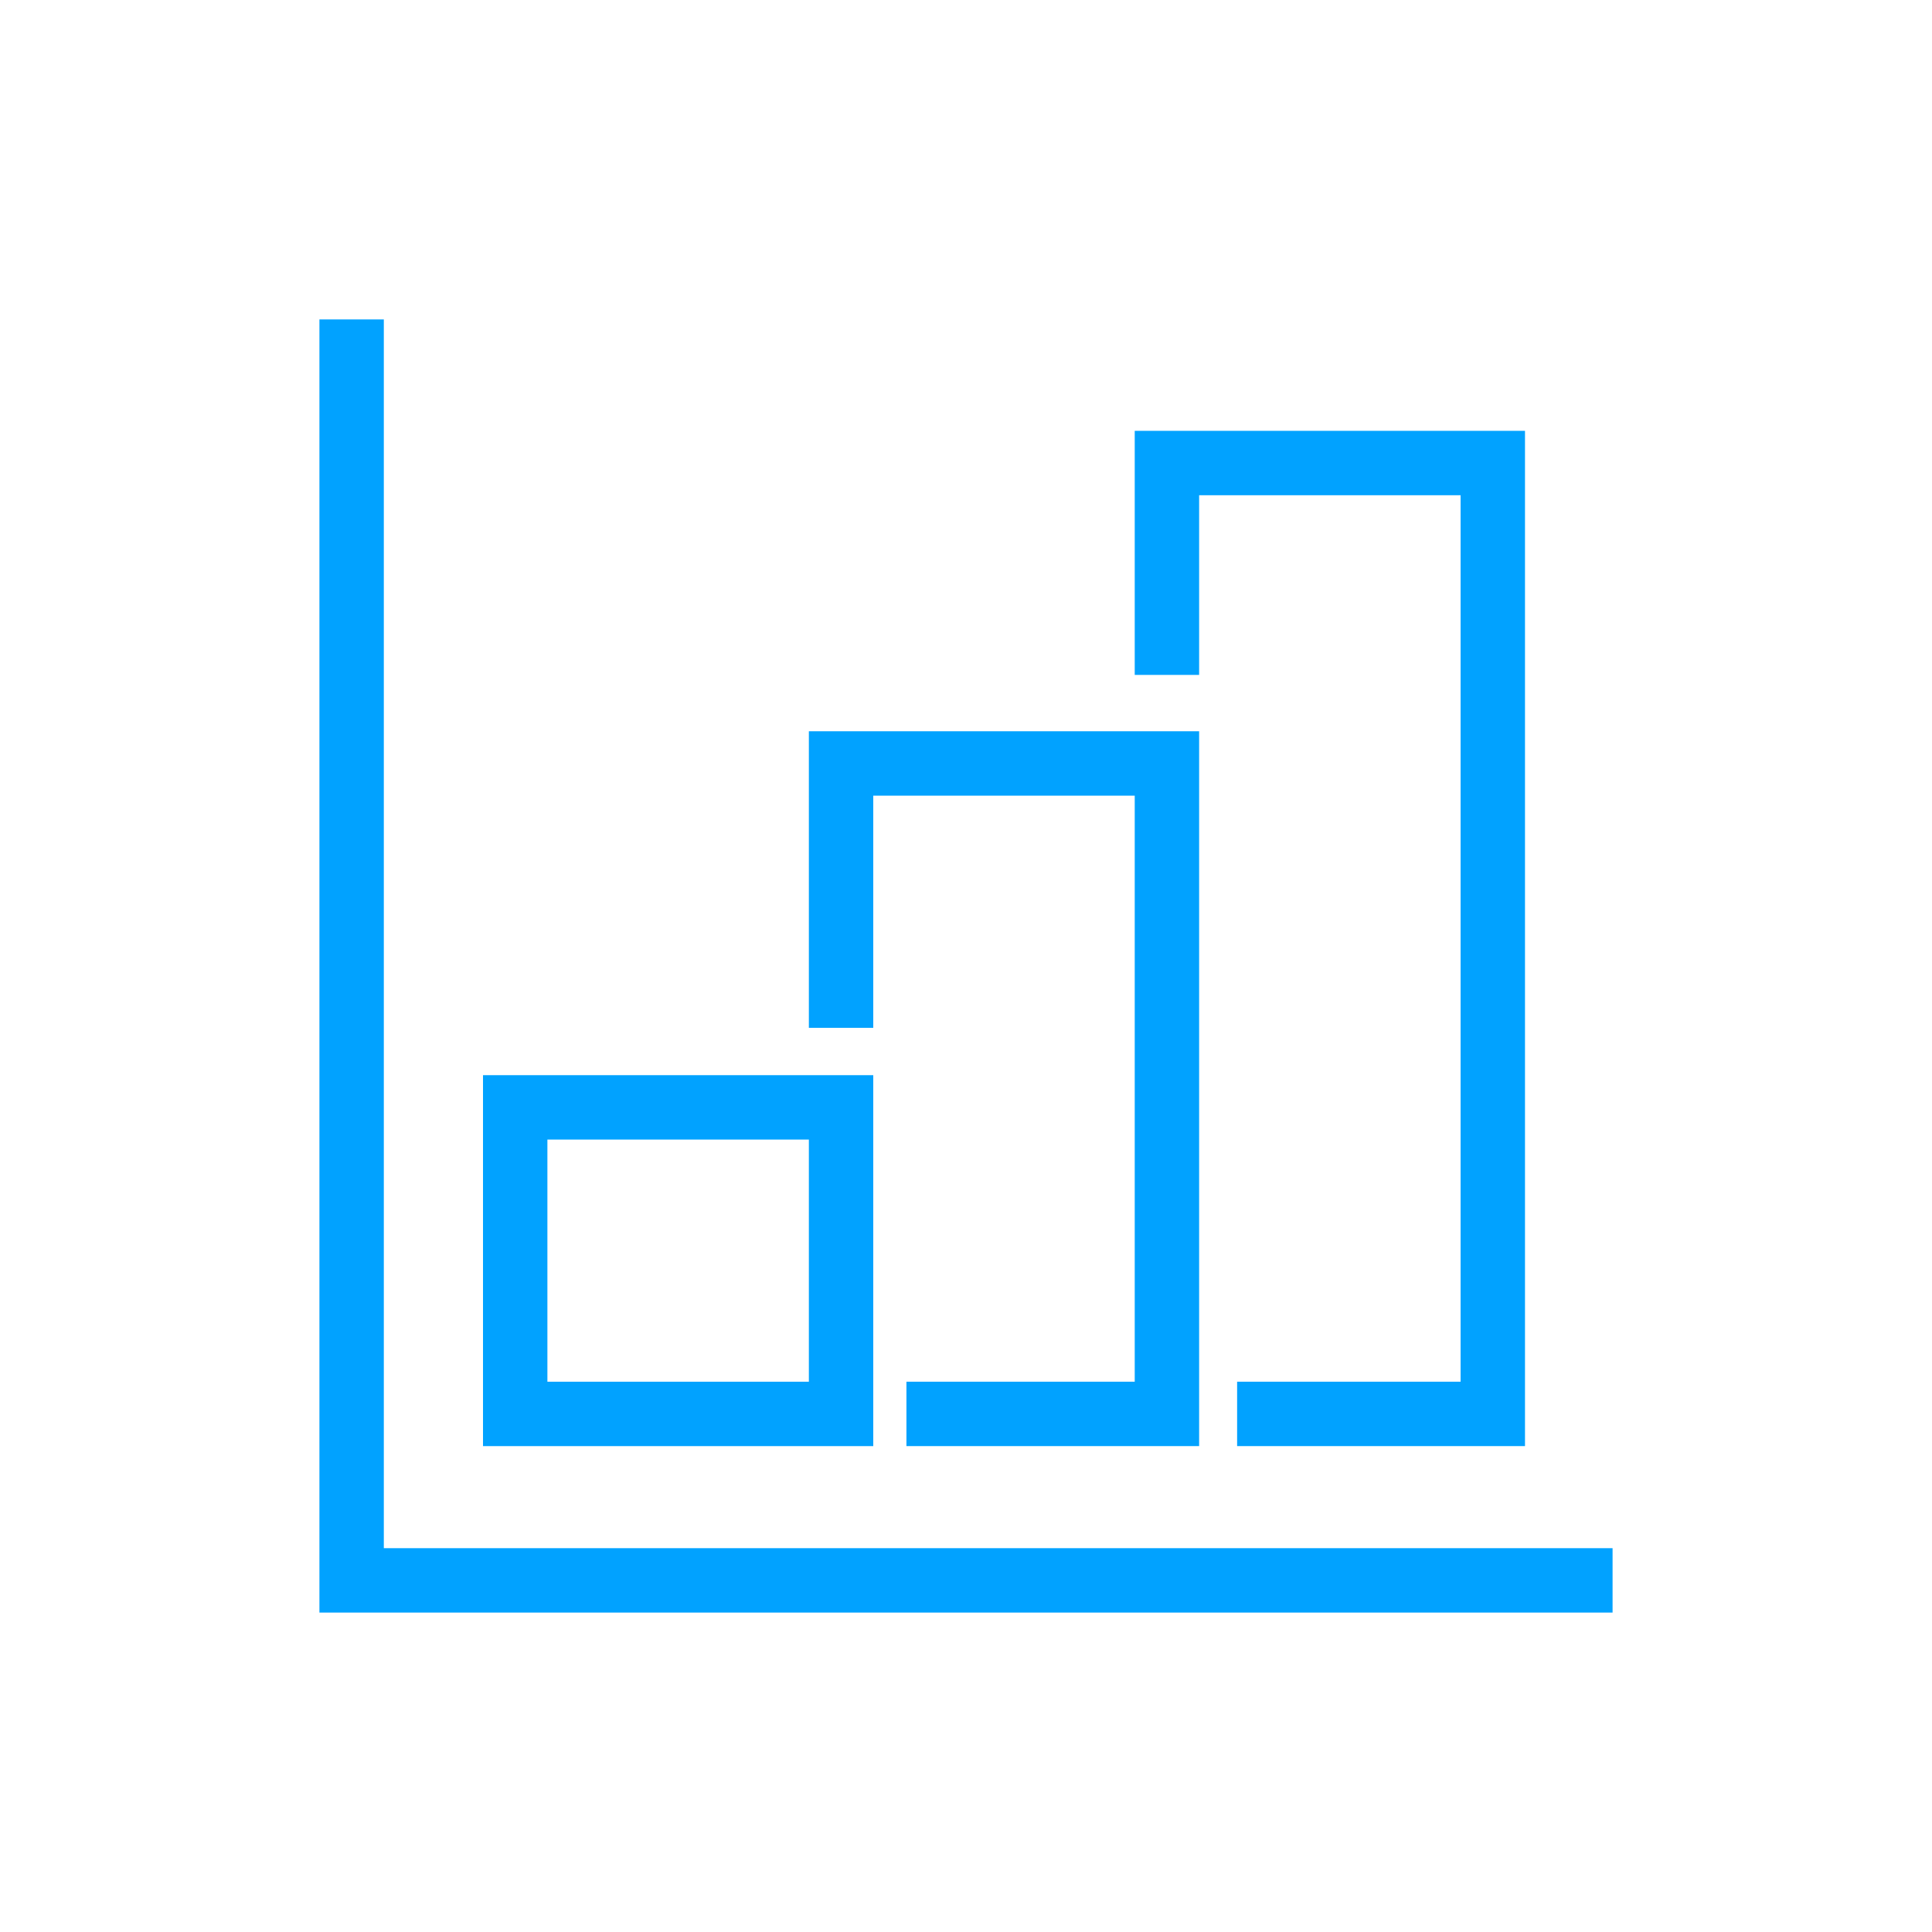 <svg id="Layer_1" data-name="Layer 1" xmlns="http://www.w3.org/2000/svg" viewBox="0 0 60 60"><defs><style>.cls-1{fill:none;}.cls-2{fill:#01a2ff;}</style></defs><rect class="cls-1" width="60" height="60"/><polygon class="cls-2" points="50.08 50.08 9.92 50.08 9.92 9.92 11.92 9.92 11.92 48.08 50.08 48.08 50.08 50.08"/><path class="cls-2" d="M27.12,44.91H15V33.39H27.12ZM17,42.91h8.12V35.39H17Z"/><polygon class="cls-2" points="37.24 44.91 28.15 44.91 28.15 42.91 35.24 42.91 35.24 24.71 27.12 24.71 27.12 31.92 25.12 31.92 25.12 22.71 37.24 22.71 37.24 44.91"/><polygon class="cls-2" points="47.36 44.91 38.42 44.91 38.42 42.91 45.36 42.91 45.36 15.38 37.24 15.38 37.24 20.96 35.24 20.96 35.24 13.38 47.36 13.38 47.36 44.91"/></svg>